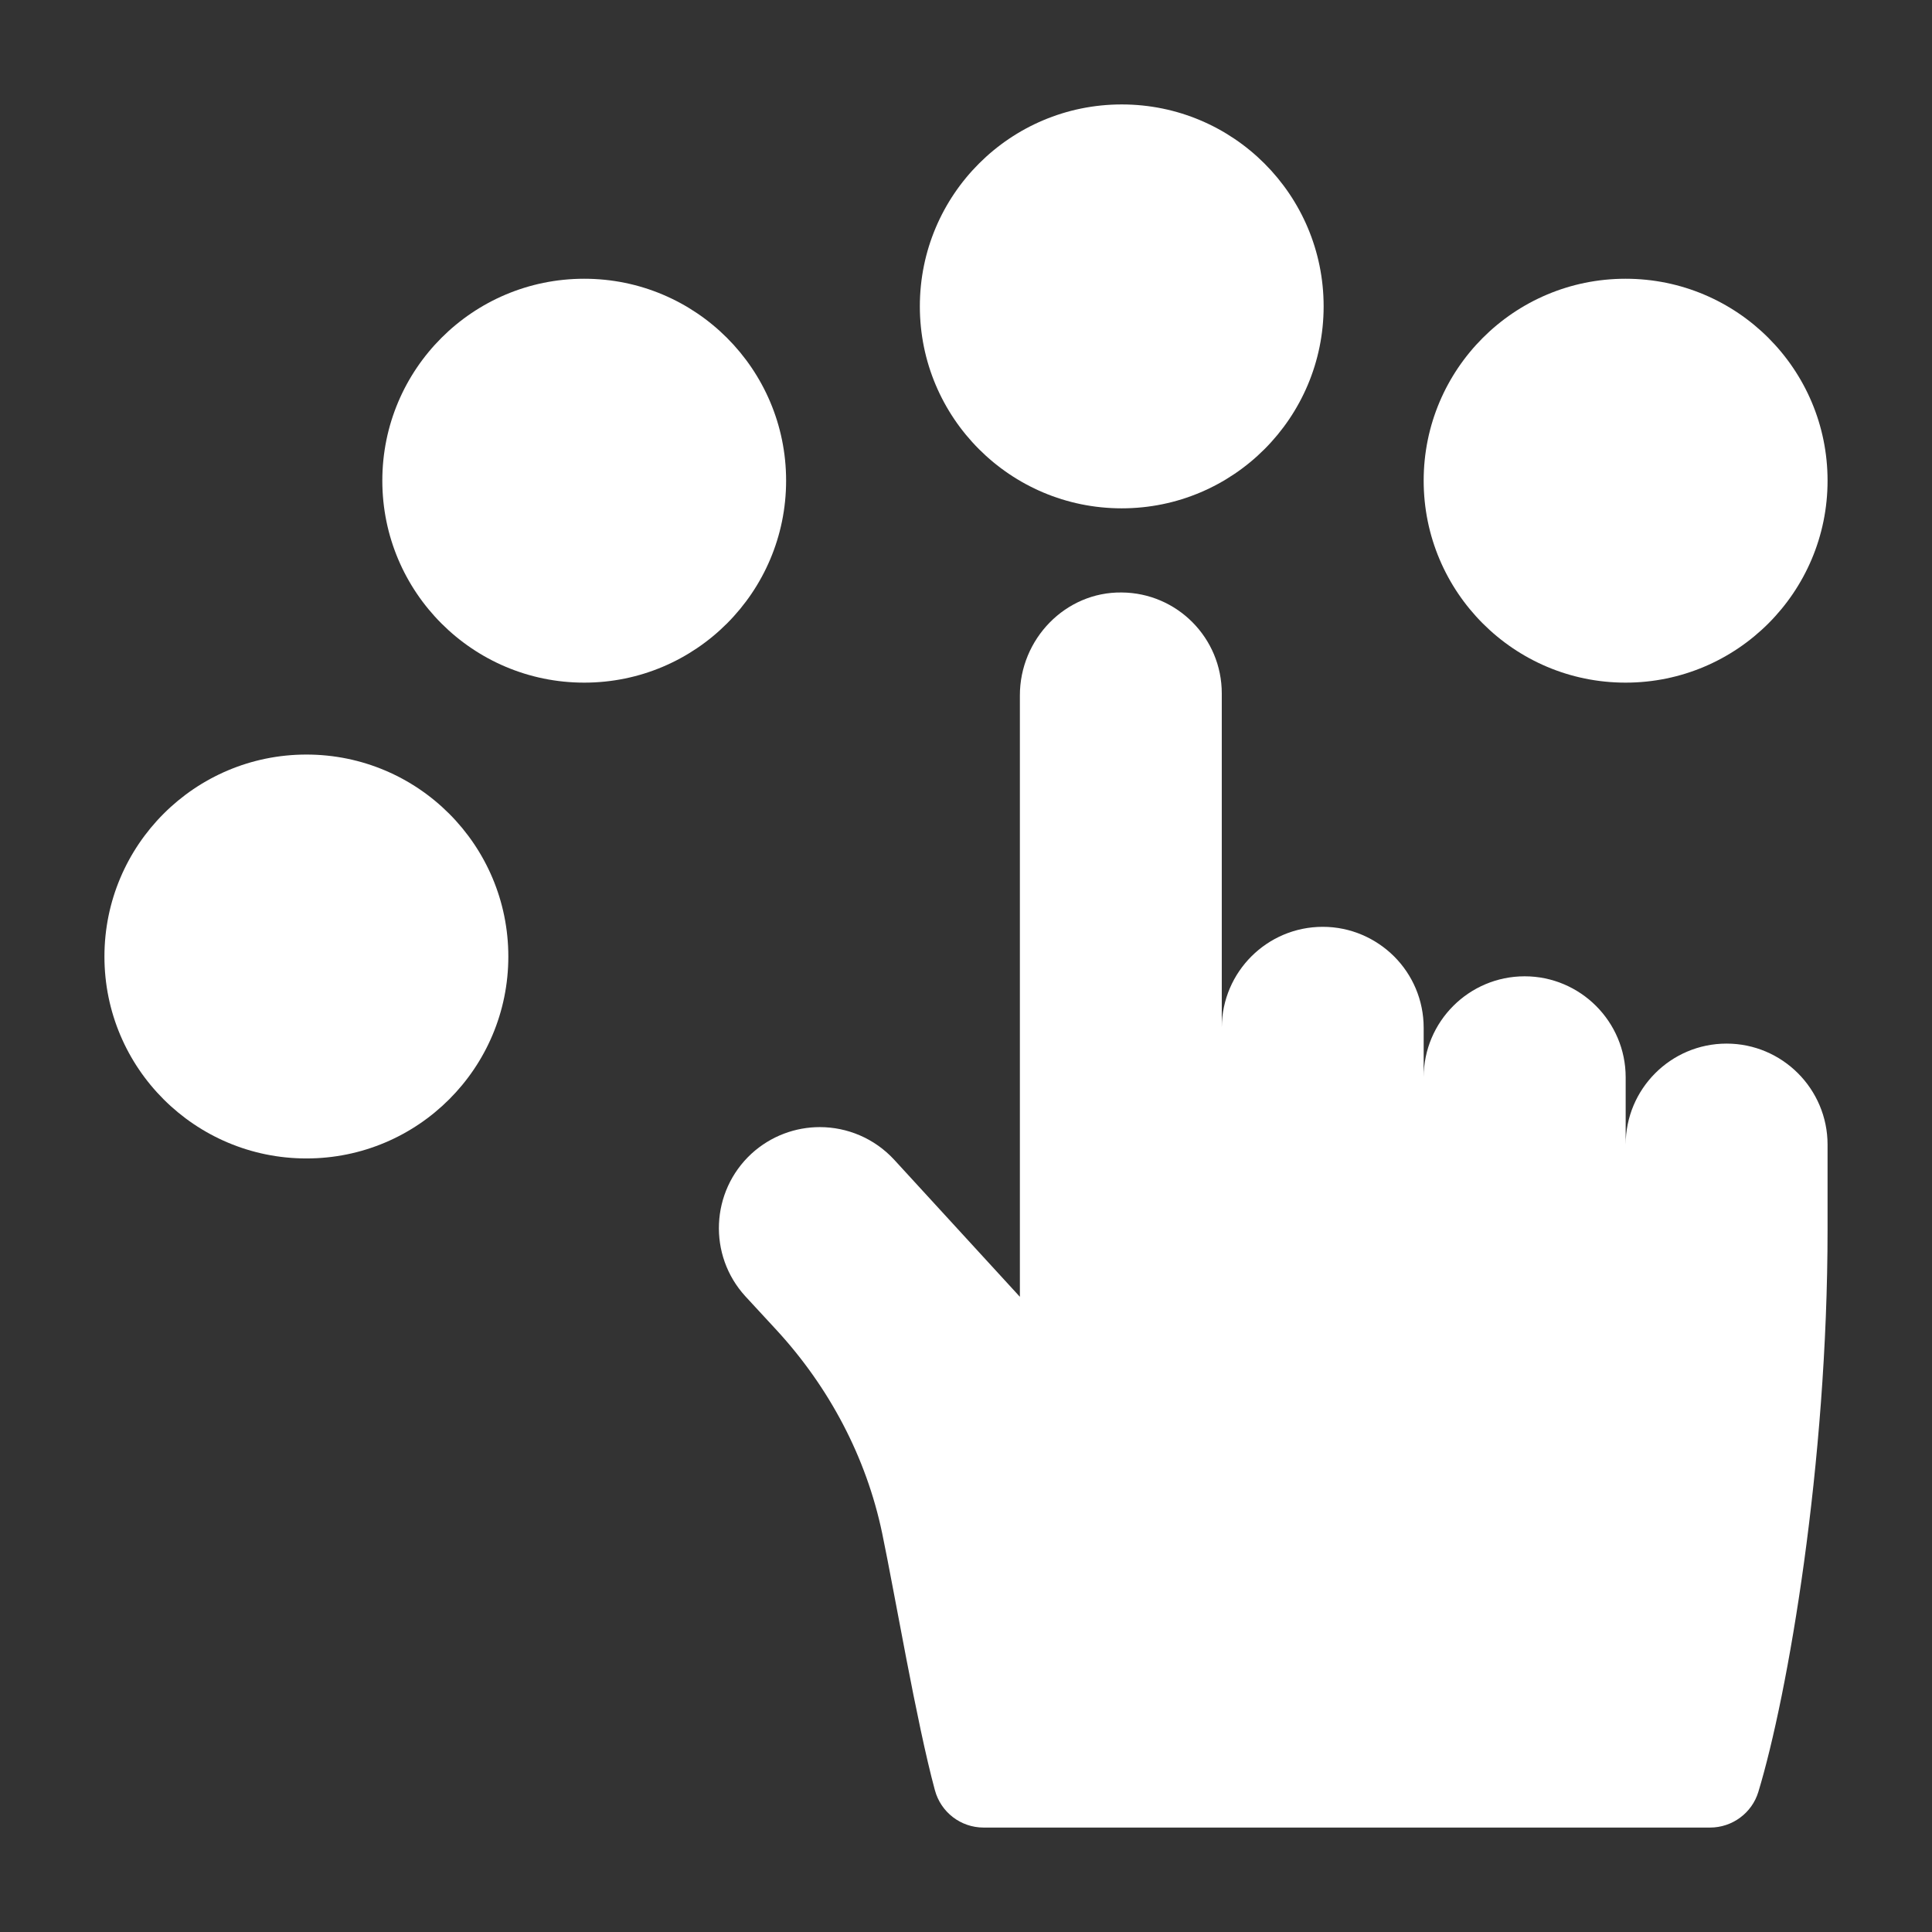 <svg width="18" height="18" viewBox="0 0 18 18" fill="none" xmlns="http://www.w3.org/2000/svg">
<rect x="0" y="0" width="18" height="18" fill="#333333" stroke="none"/>
<path d="M10.451 4.736C11.49 4.736 12.332 3.893 12.332 2.854C12.332 1.815 11.49 0.973 10.451 0.973C9.412 0.973 8.57 1.815 8.57 2.854C8.57 3.893 9.412 4.736 10.451 4.736Z" fill="white"/>
<path d="M15.145 6.36C16.184 6.36 17.027 5.517 17.027 4.478C17.027 3.439 16.184 2.597 15.145 2.597C14.106 2.597 13.264 3.439 13.264 4.478C13.264 5.517 14.106 6.36 15.145 6.36Z" fill="white"/>
<path d="M5.443 6.36C6.482 6.36 7.324 5.517 7.324 4.478C7.324 3.439 6.482 2.597 5.443 2.597C4.404 2.597 3.562 3.439 3.562 4.478C3.562 5.517 4.404 6.36 5.443 6.36Z" fill="white"/>
<path d="M2.855 10.793C3.894 10.793 4.736 9.951 4.736 8.912C4.736 7.873 3.894 7.03 2.855 7.03C1.816 7.03 0.973 7.873 0.973 8.912C0.973 9.951 1.816 10.793 2.855 10.793Z" fill="white"/>
<path d="M16.086 9.723C15.567 9.723 15.146 10.145 15.146 10.664V10.037C15.146 9.777 15.04 9.542 14.87 9.372C14.7 9.202 14.464 9.096 14.205 9.096C13.686 9.096 13.264 9.518 13.264 10.037V9.576C13.264 9.316 13.159 9.081 12.989 8.911C12.818 8.741 12.583 8.635 12.324 8.635C11.806 8.635 11.386 9.054 11.383 9.571V6.46C11.383 5.944 10.967 5.524 10.451 5.52C9.926 5.513 9.501 5.955 9.502 6.48V12.082L8.332 10.806C8.146 10.604 7.892 10.501 7.638 10.501C7.411 10.501 7.183 10.583 7.002 10.748C6.62 11.1 6.594 11.695 6.945 12.078L7.235 12.392C7.725 12.924 8.071 13.576 8.219 14.285C8.337 14.851 8.539 16.047 8.71 16.678C8.765 16.884 8.951 17.027 9.164 17.027H15.932C16.139 17.027 16.322 16.892 16.382 16.695C16.658 15.786 17.027 13.641 17.027 11.455V10.664C17.027 10.405 16.921 10.169 16.751 9.999C16.581 9.829 16.346 9.723 16.086 9.723Z" fill="white"/>
</svg>
